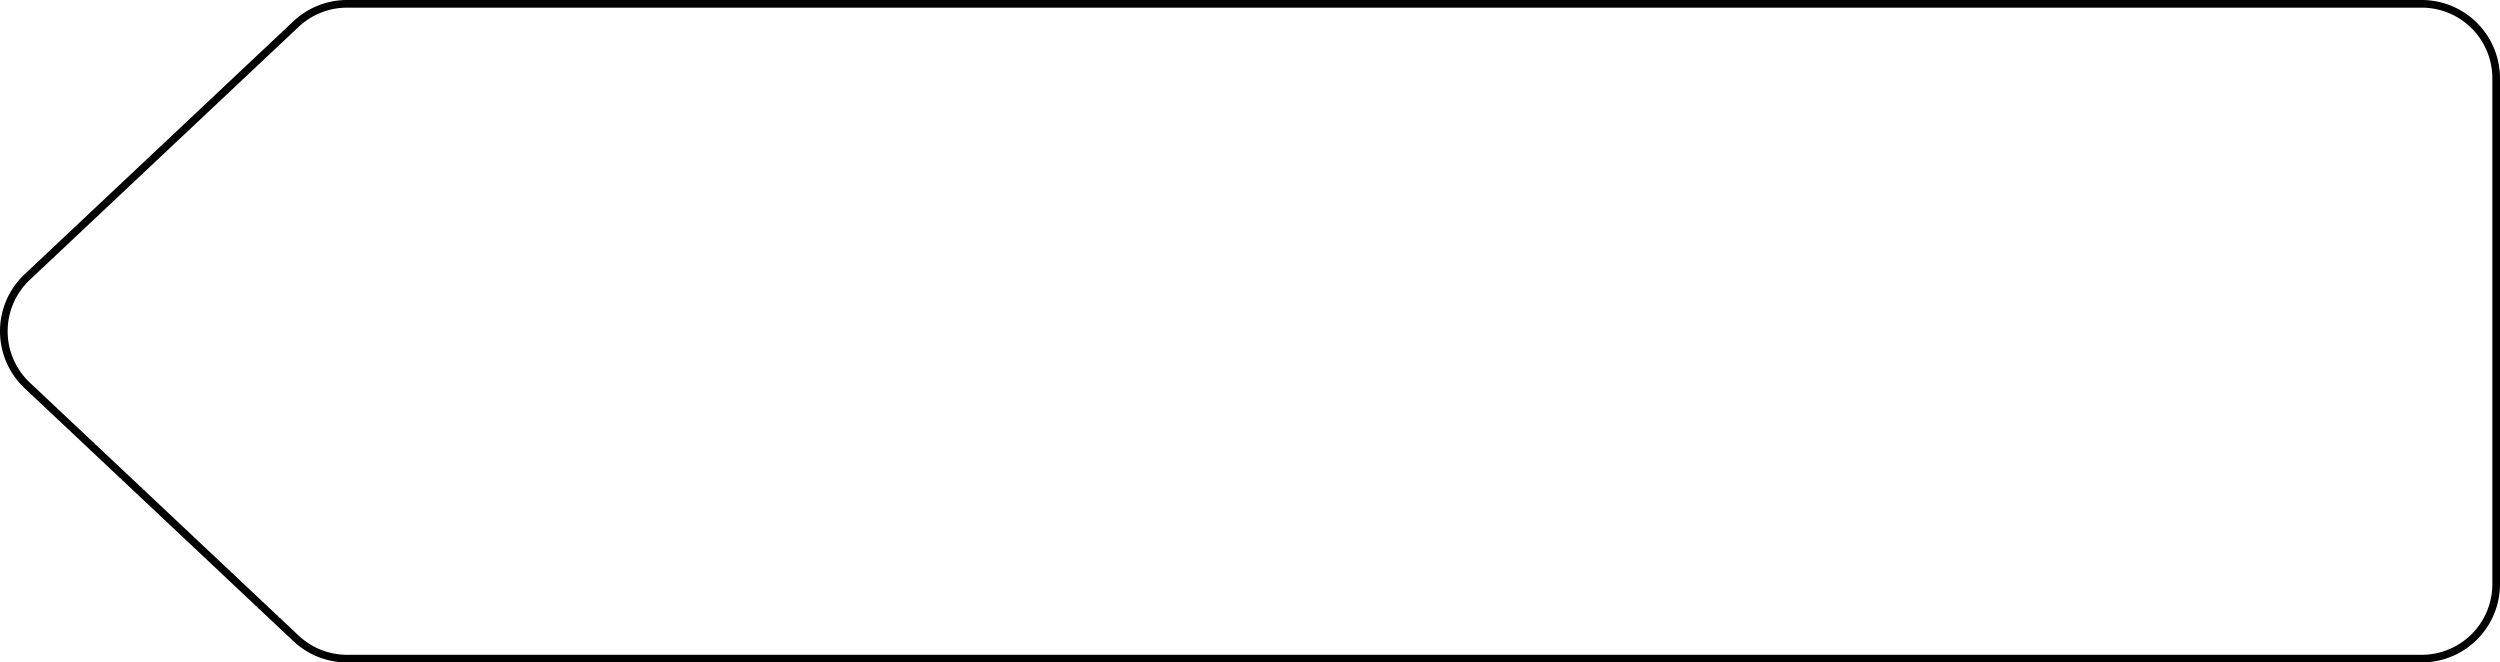 <svg xmlns="http://www.w3.org/2000/svg" width="183.427" height="48.604" viewBox="0 0 183.427 48.604"><path id="Path_9467" data-name="Path 9467" d="M1526.817,3532.265h152.219a5.462,5.462,0,0,0,5.463-5.462v-37.117a5.463,5.463,0,0,0-5.463-5.463H1526.817a5.46,5.46,0,0,0-3.744,1.485l-19.72,18.558a5.462,5.462,0,0,0,0,7.956l19.72,18.559A5.465,5.465,0,0,0,1526.817,3532.265Z" transform="translate(-1501.353 -3483.942)" fill="none" stroke="#000" stroke-miterlimit="10" stroke-width="0.561"></path></svg>